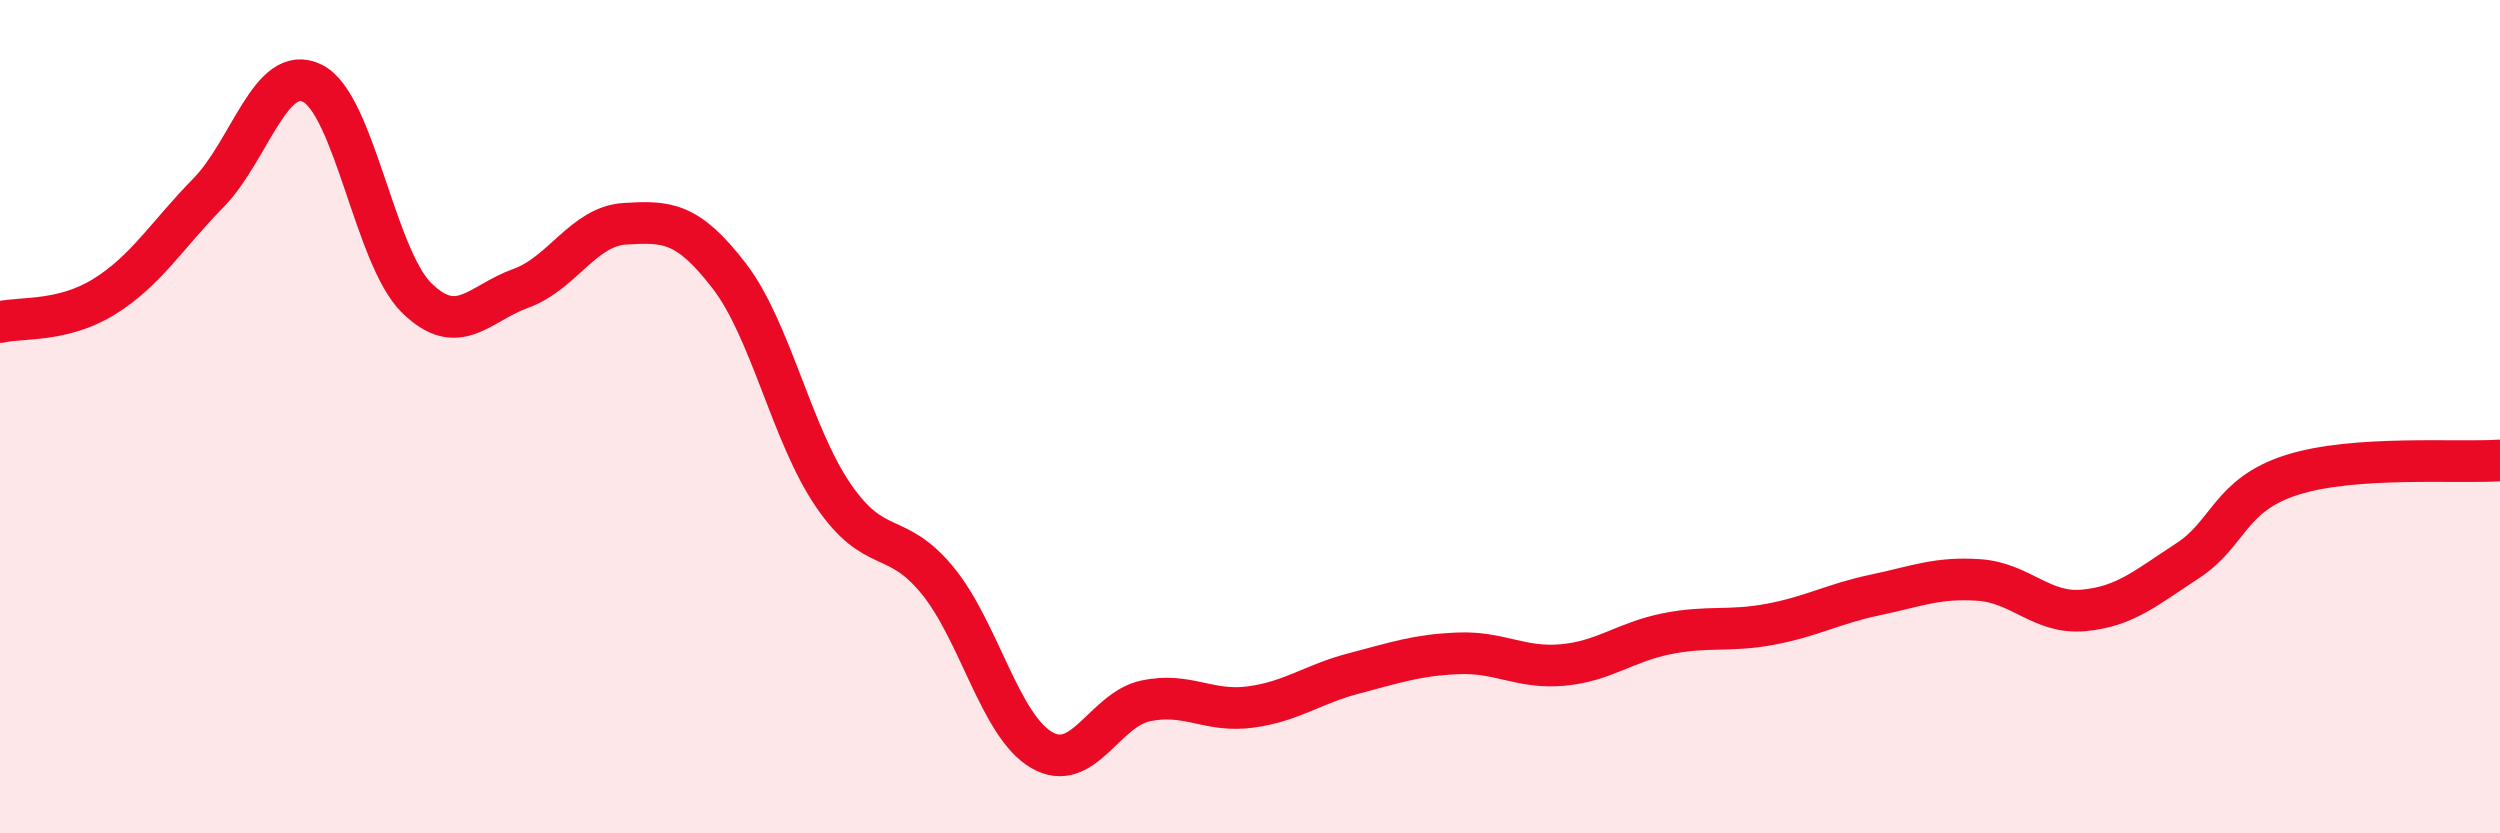 
    <svg width="60" height="20" viewBox="0 0 60 20" xmlns="http://www.w3.org/2000/svg">
      <path
        d="M 0,7.73 C 0.5,7.61 1.5,7.74 2.5,7.12 C 3.5,6.5 4,5.65 5,4.63 C 6,3.61 6.5,1.5 7.5,2 C 8.5,2.5 9,6.17 10,7.15 C 11,8.13 11.5,7.28 12.5,6.92 C 13.5,6.56 14,5.43 15,5.37 C 16,5.31 16.5,5.32 17.5,6.62 C 18.5,7.92 19,10.43 20,11.89 C 21,13.35 21.5,12.71 22.5,13.93 C 23.5,15.15 24,17.42 25,18 C 26,18.58 26.5,17.03 27.5,16.82 C 28.5,16.61 29,17.1 30,16.97 C 31,16.84 31.5,16.42 32.5,16.16 C 33.5,15.9 34,15.72 35,15.68 C 36,15.64 36.5,16.05 37.5,15.96 C 38.5,15.87 39,15.41 40,15.21 C 41,15.01 41.5,15.17 42.5,14.98 C 43.5,14.79 44,14.49 45,14.28 C 46,14.07 46.5,13.85 47.5,13.92 C 48.5,13.99 49,14.74 50,14.65 C 51,14.56 51.5,14.11 52.5,13.46 C 53.5,12.81 53.5,11.88 55,11.4 C 56.5,10.92 59,11.12 60,11.05L60 20L0 20Z"
        fill="#EB0A25"
        opacity="0.1"
        stroke-linecap="round"
        stroke-linejoin="round"
      />
      <path
        d="M 0,7.73 C 0.5,7.61 1.5,7.74 2.5,7.12 C 3.5,6.5 4,5.65 5,4.63 C 6,3.61 6.5,1.5 7.5,2 C 8.5,2.5 9,6.17 10,7.15 C 11,8.13 11.5,7.28 12.5,6.92 C 13.5,6.56 14,5.43 15,5.37 C 16,5.31 16.5,5.32 17.5,6.62 C 18.5,7.92 19,10.43 20,11.89 C 21,13.35 21.5,12.71 22.5,13.93 C 23.5,15.15 24,17.42 25,18 C 26,18.58 26.5,17.03 27.5,16.82 C 28.5,16.61 29,17.1 30,16.97 C 31,16.84 31.5,16.42 32.5,16.16 C 33.5,15.9 34,15.72 35,15.68 C 36,15.64 36.5,16.05 37.5,15.96 C 38.5,15.87 39,15.41 40,15.21 C 41,15.01 41.5,15.17 42.5,14.98 C 43.5,14.79 44,14.49 45,14.28 C 46,14.07 46.5,13.85 47.5,13.92 C 48.5,13.99 49,14.74 50,14.65 C 51,14.56 51.5,14.11 52.5,13.46 C 53.5,12.81 53.5,11.88 55,11.4 C 56.5,10.92 59,11.12 60,11.05"
        stroke="#EB0A25"
        stroke-width="1"
        fill="none"
        stroke-linecap="round"
        stroke-linejoin="round"
      />
    </svg>
  